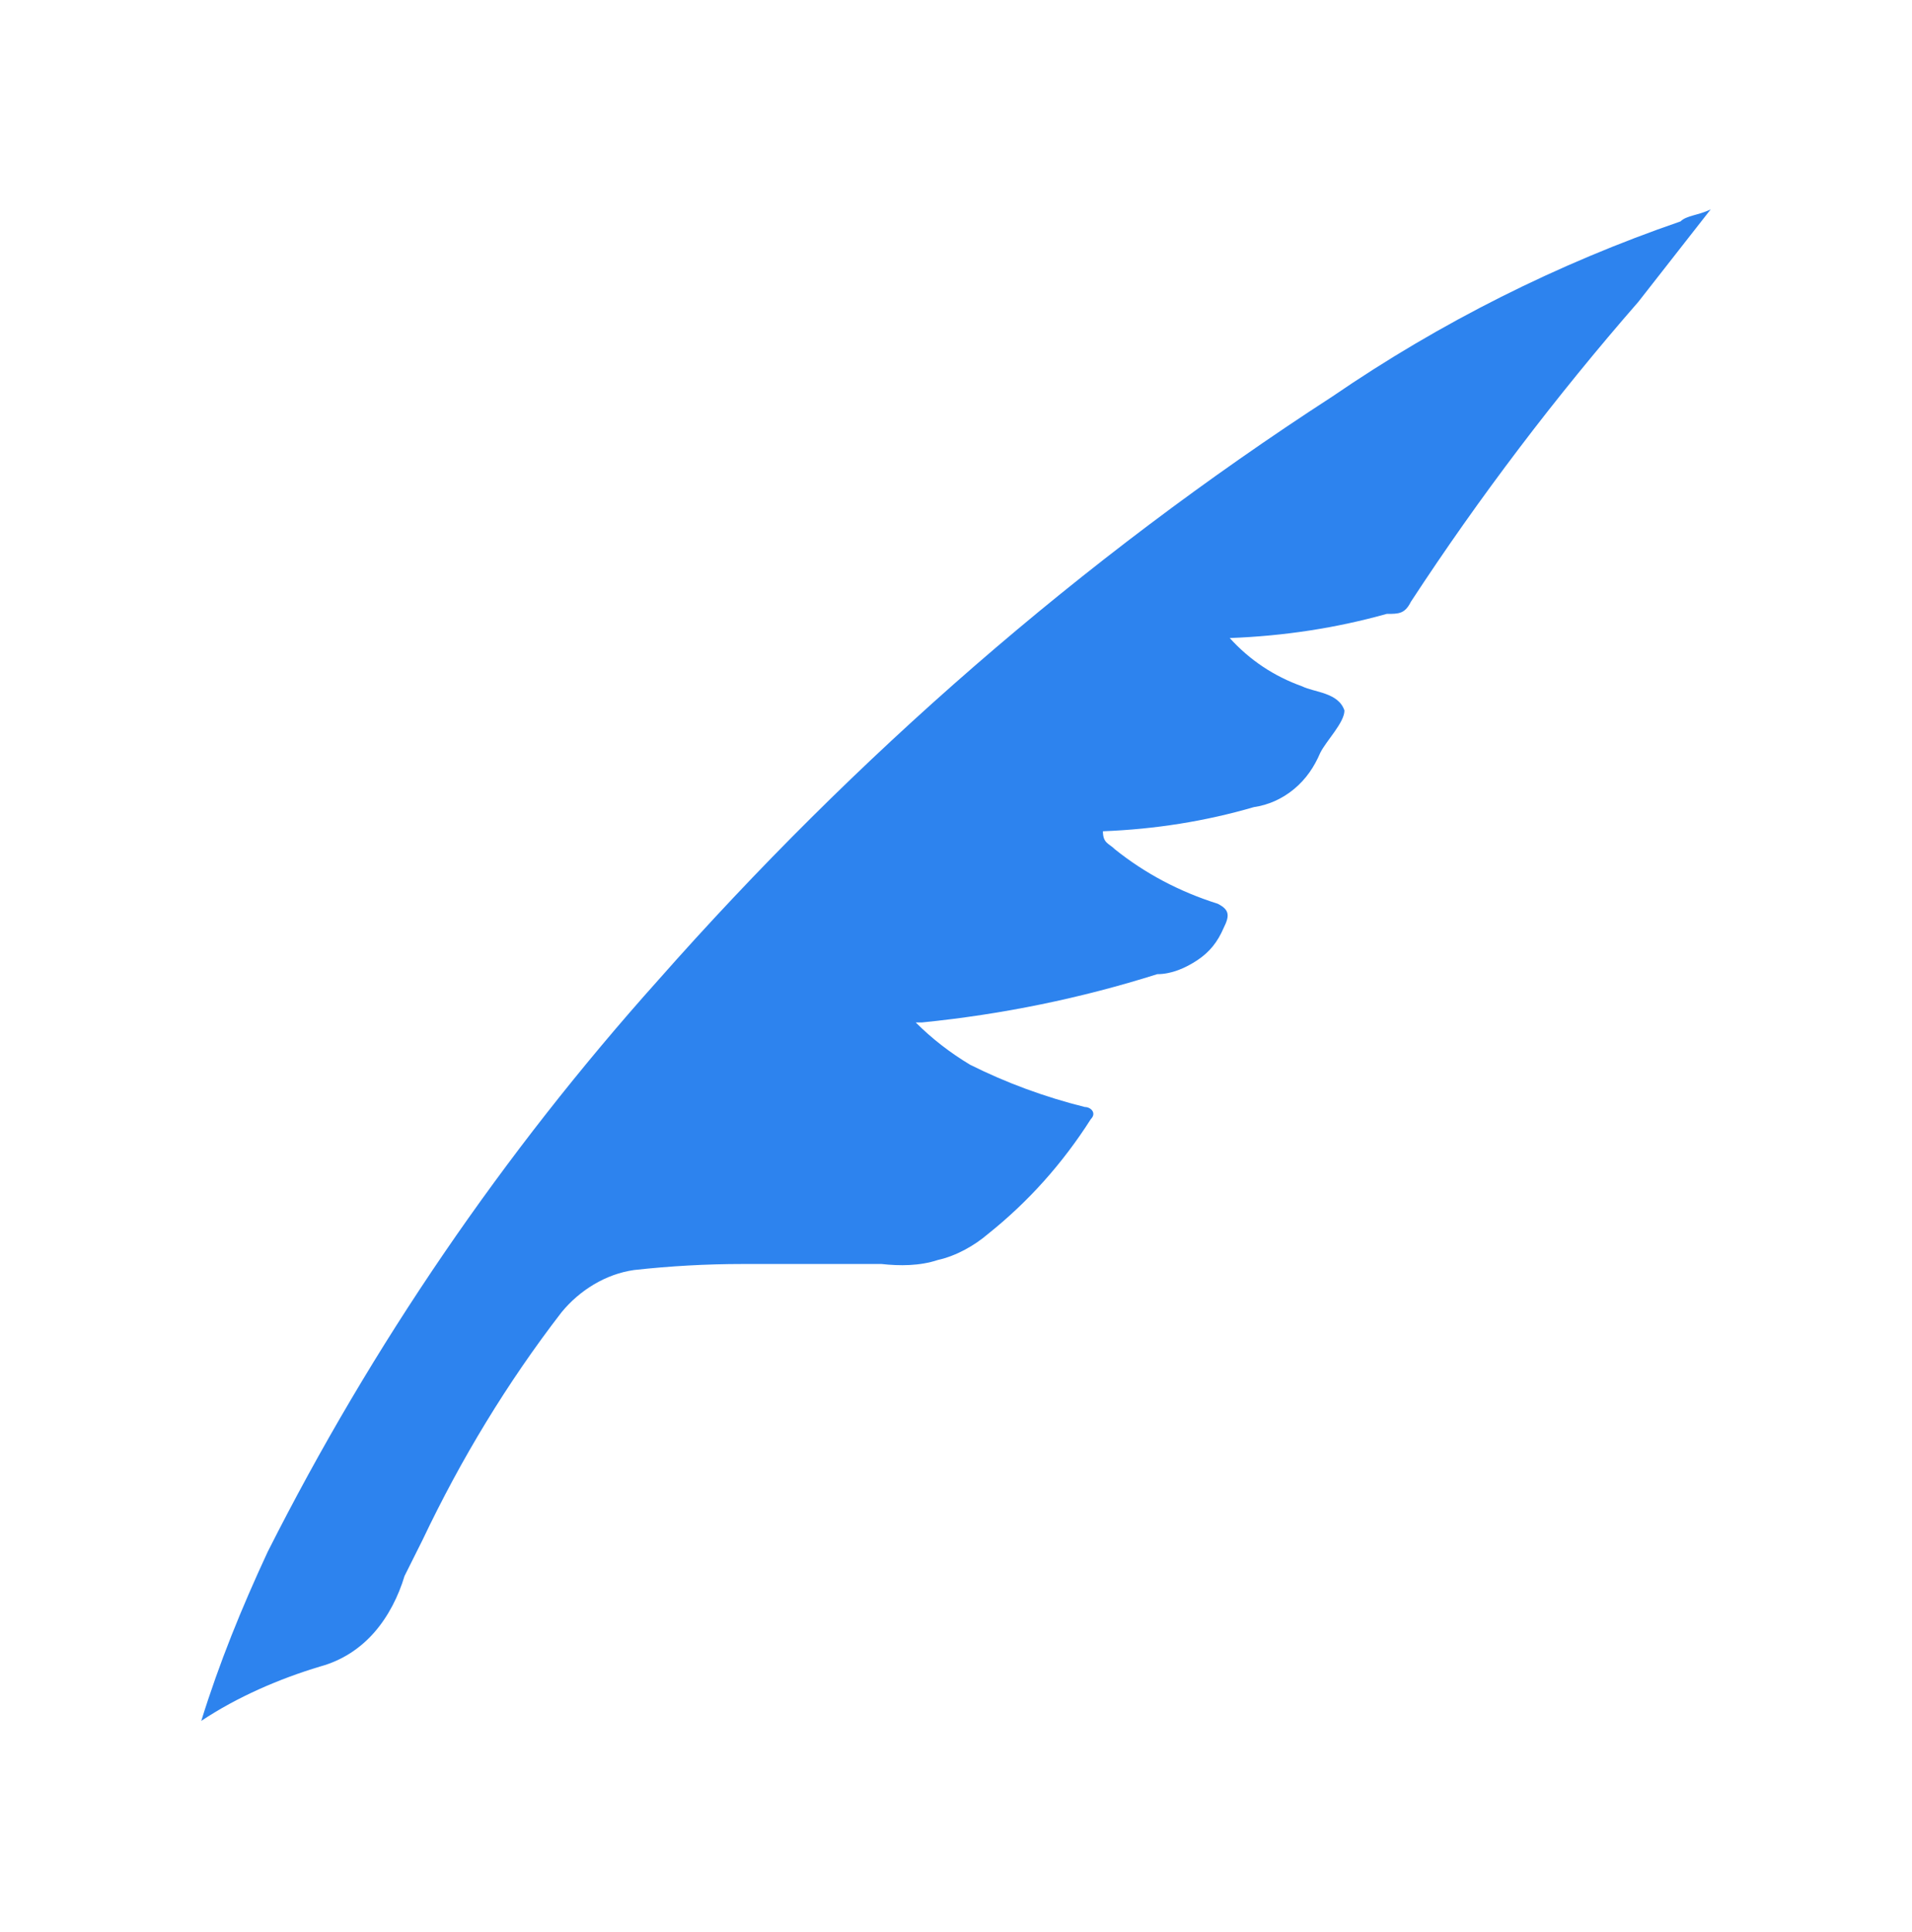 <?xml version="1.0" encoding="utf-8"?>
<!-- Generator: Adobe Illustrator 26.5.2, SVG Export Plug-In . SVG Version: 6.00 Build 0)  -->
<svg version="1.1" id="Layer_1" xmlns="http://www.w3.org/2000/svg" xmlns:xlink="http://www.w3.org/1999/xlink" x="0px" y="0px"
	 viewBox="0 0 95 96" style="enable-background:new 0 0 95 96;" xml:space="preserve">
<style type="text/css">
	.st0{fill-rule:evenodd;clip-rule:evenodd;fill:#2D83EE;}
</style>
<g>
	<path class="st0" d="M10,85.5c0.9-2.9,2-5.6,3.3-8.4C18.5,66.8,25,57.3,32.7,48.7c9.8-11.1,21-20.9,33.5-29
		c5.4-3.7,11.2-6.6,17.3-8.7c0.3-0.3,0.9-0.3,1.5-0.6L81.4,15c-4.1,4.7-7.9,9.7-11.3,14.9c-0.3,0.6-0.6,0.6-1.2,0.6
		c-2.5,0.7-5.1,1.1-7.8,1.2c1,1.1,2.2,1.9,3.6,2.4c0.6,0.3,1.8,0.3,2.1,1.2c0,0.6-0.9,1.5-1.2,2.1c-0.3,0.7-0.7,1.3-1.3,1.8
		c-0.6,0.5-1.3,0.8-2,0.9c-2.4,0.7-4.9,1.1-7.5,1.2c0,0.6,0.3,0.6,0.6,0.9c1.5,1.2,3.2,2.1,5.1,2.7c0.6,0.3,0.6,0.6,0.3,1.2
		c-0.3,0.7-0.7,1.2-1.3,1.6c-0.6,0.4-1.3,0.7-2,0.7c-3.8,1.2-7.7,2-11.7,2.4h-0.3c0.8,0.8,1.7,1.5,2.7,2.1c1.8,0.9,3.7,1.6,5.7,2.1
		c0.3,0,0.6,0.3,0.3,0.6c-1.4,2.2-3.1,4.1-5.1,5.7c-0.7,0.6-1.6,1.1-2.5,1.3c-0.9,0.3-1.9,0.3-2.8,0.2h-6.9c-1.8,0-3.6,0.1-5.4,0.3
		c-1.4,0.2-2.7,1-3.6,2.1c-2.7,3.5-5,7.3-6.9,11.3l-0.9,1.8c-0.3,1-0.8,2-1.5,2.8c-0.7,0.8-1.6,1.4-2.7,1.7
		C13.9,83.4,11.8,84.3,10,85.5L10,85.5z"/>
</g>
</svg>
